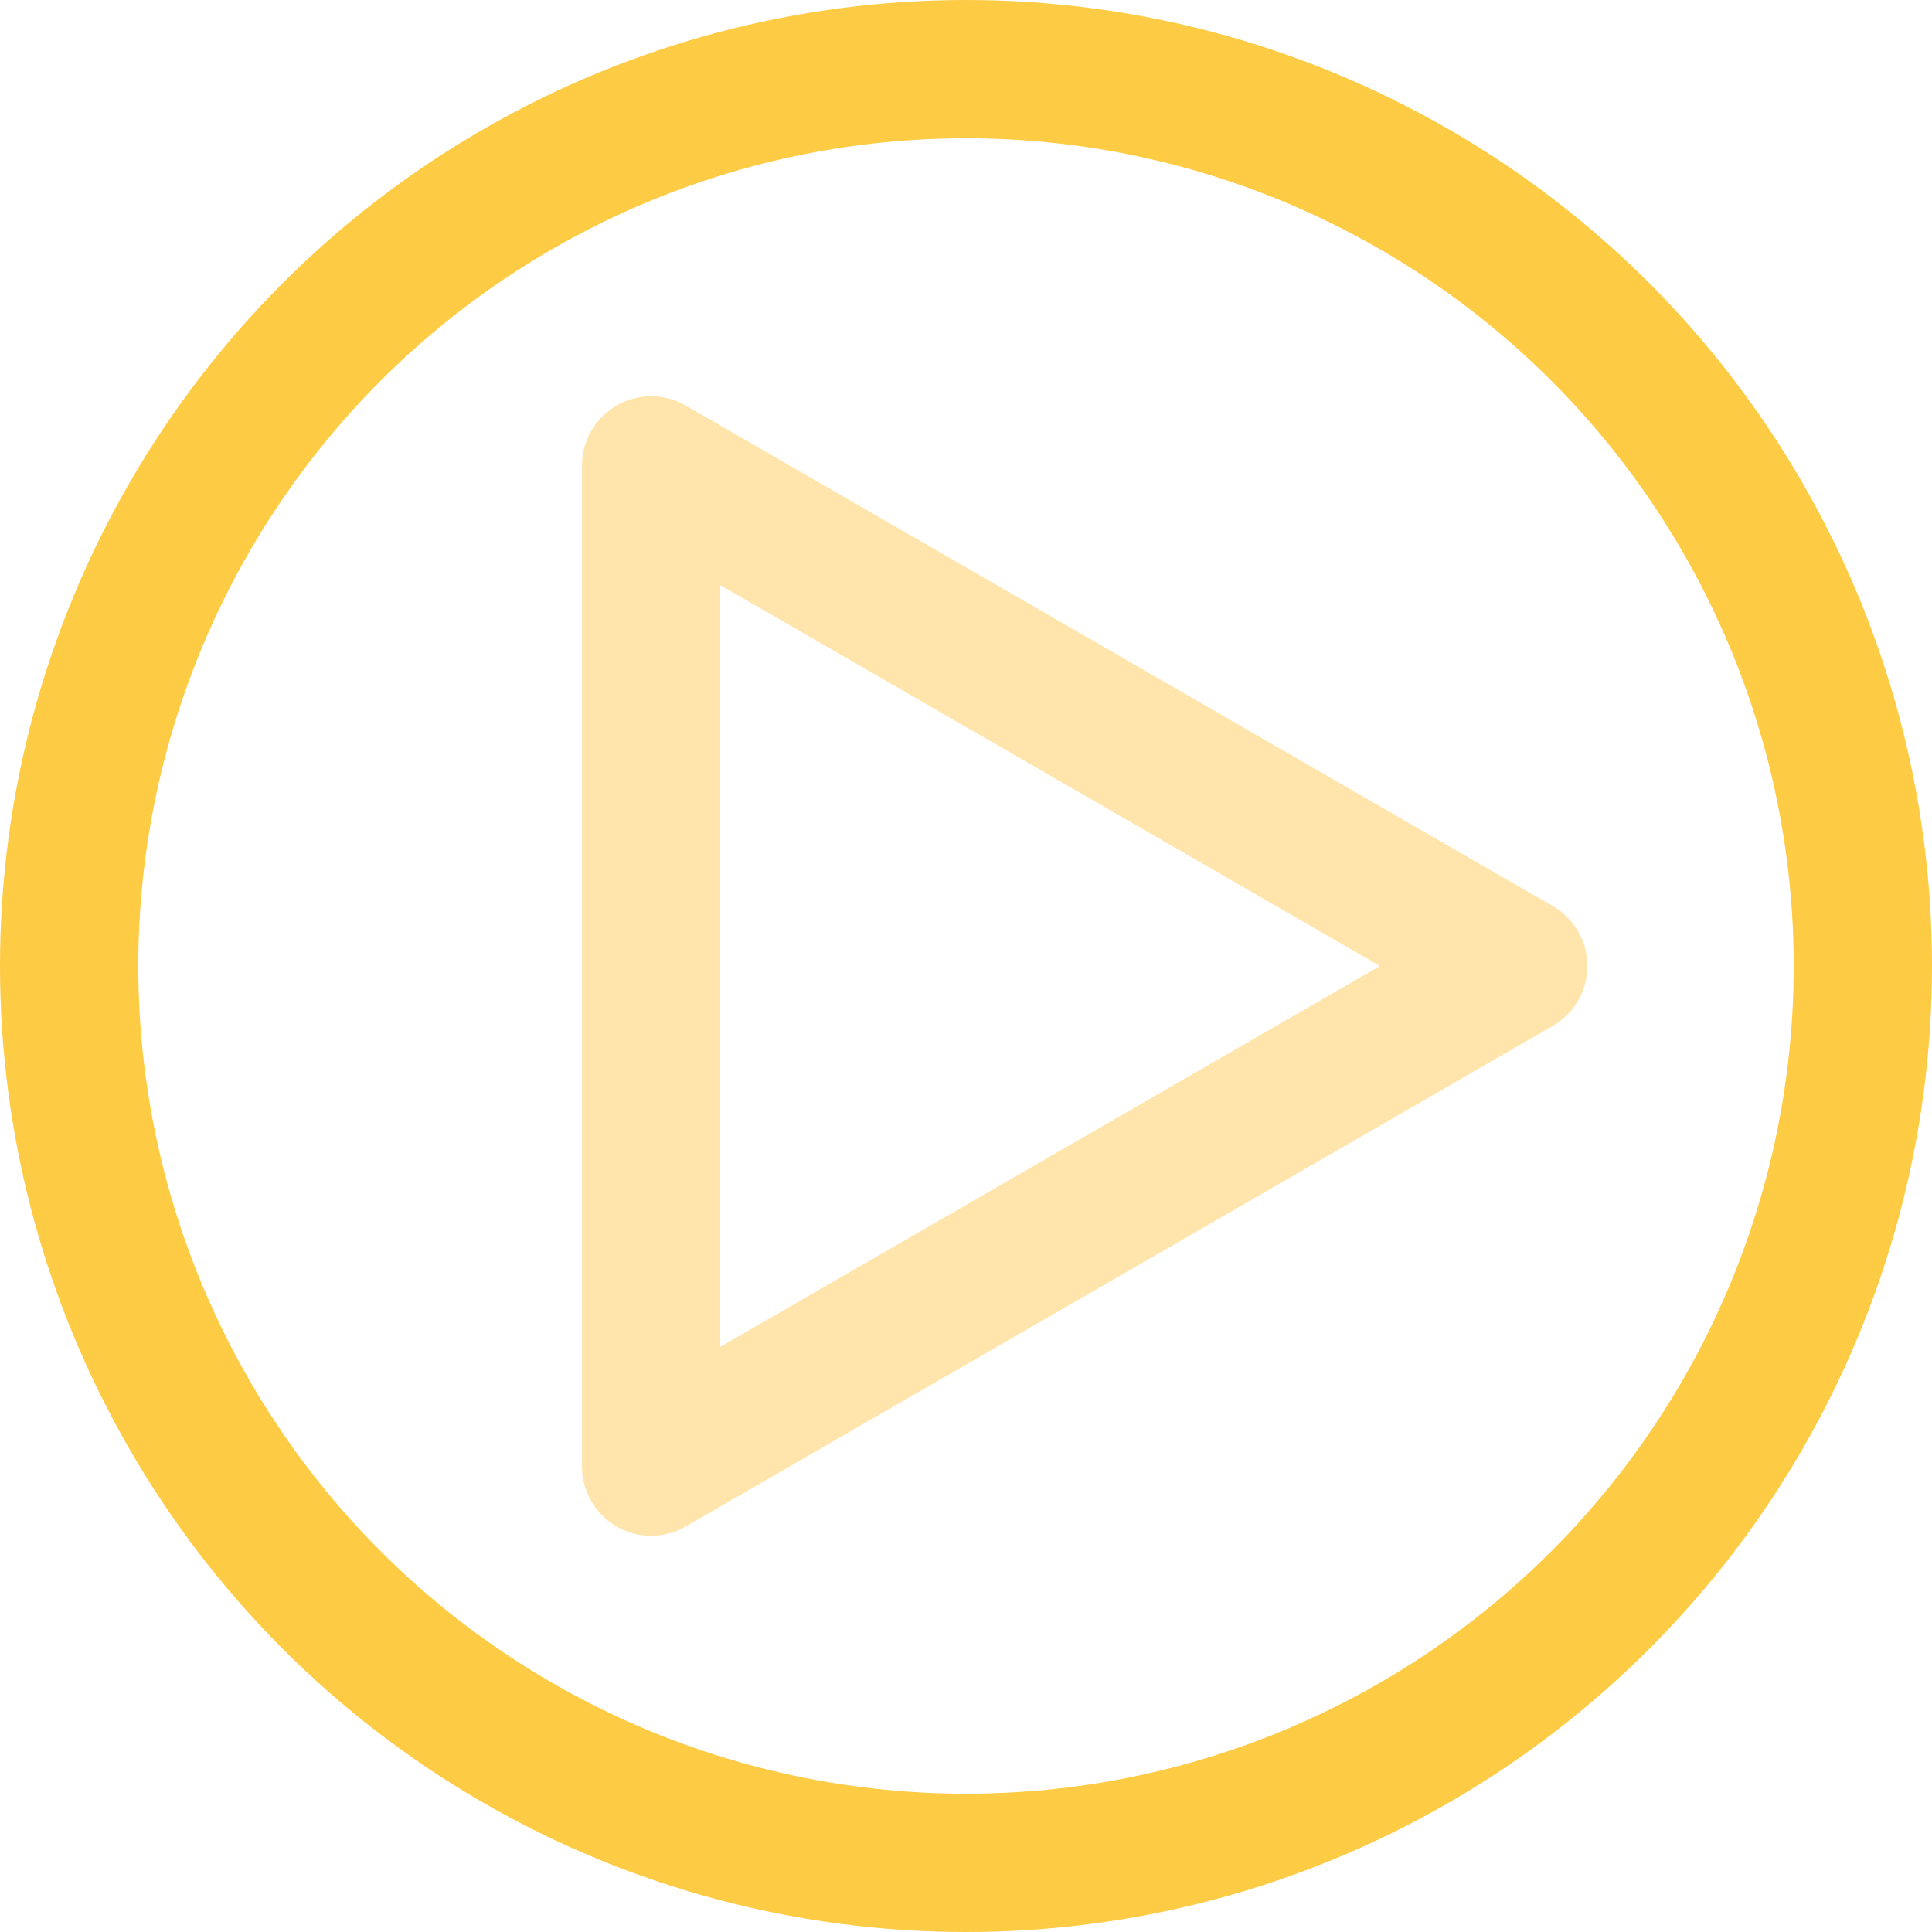 <!-- Generator: Adobe Illustrator 17.0.0, SVG Export Plug-In  -->
<svg version="1.1"
	 xmlns="http://www.w3.org/2000/svg" xmlns:xlink="http://www.w3.org/1999/xlink" xmlns:a="http://ns.adobe.com/AdobeSVGViewerExtensions/3.0/"
	 x="0px" y="0px" width="27.942px" height="27.942px" viewBox="0 0 27.942 27.942" enable-background="new 0 0 27.942 27.942"
	 xml:space="preserve">
<defs>
</defs>
<circle fill="none" stroke="#FECB44" stroke-width="2" stroke-linecap="round" stroke-linejoin="round" stroke-miterlimit="10" cx="13.971" cy="13.971" r="12.971"/>
<polygon fill="none" stroke="#FFE5AB" stroke-width="2" stroke-linecap="round" stroke-linejoin="round" stroke-miterlimit="10" points="
	21.958,13.971 9.417,6.731 9.417,21.211 "/>
</svg>
